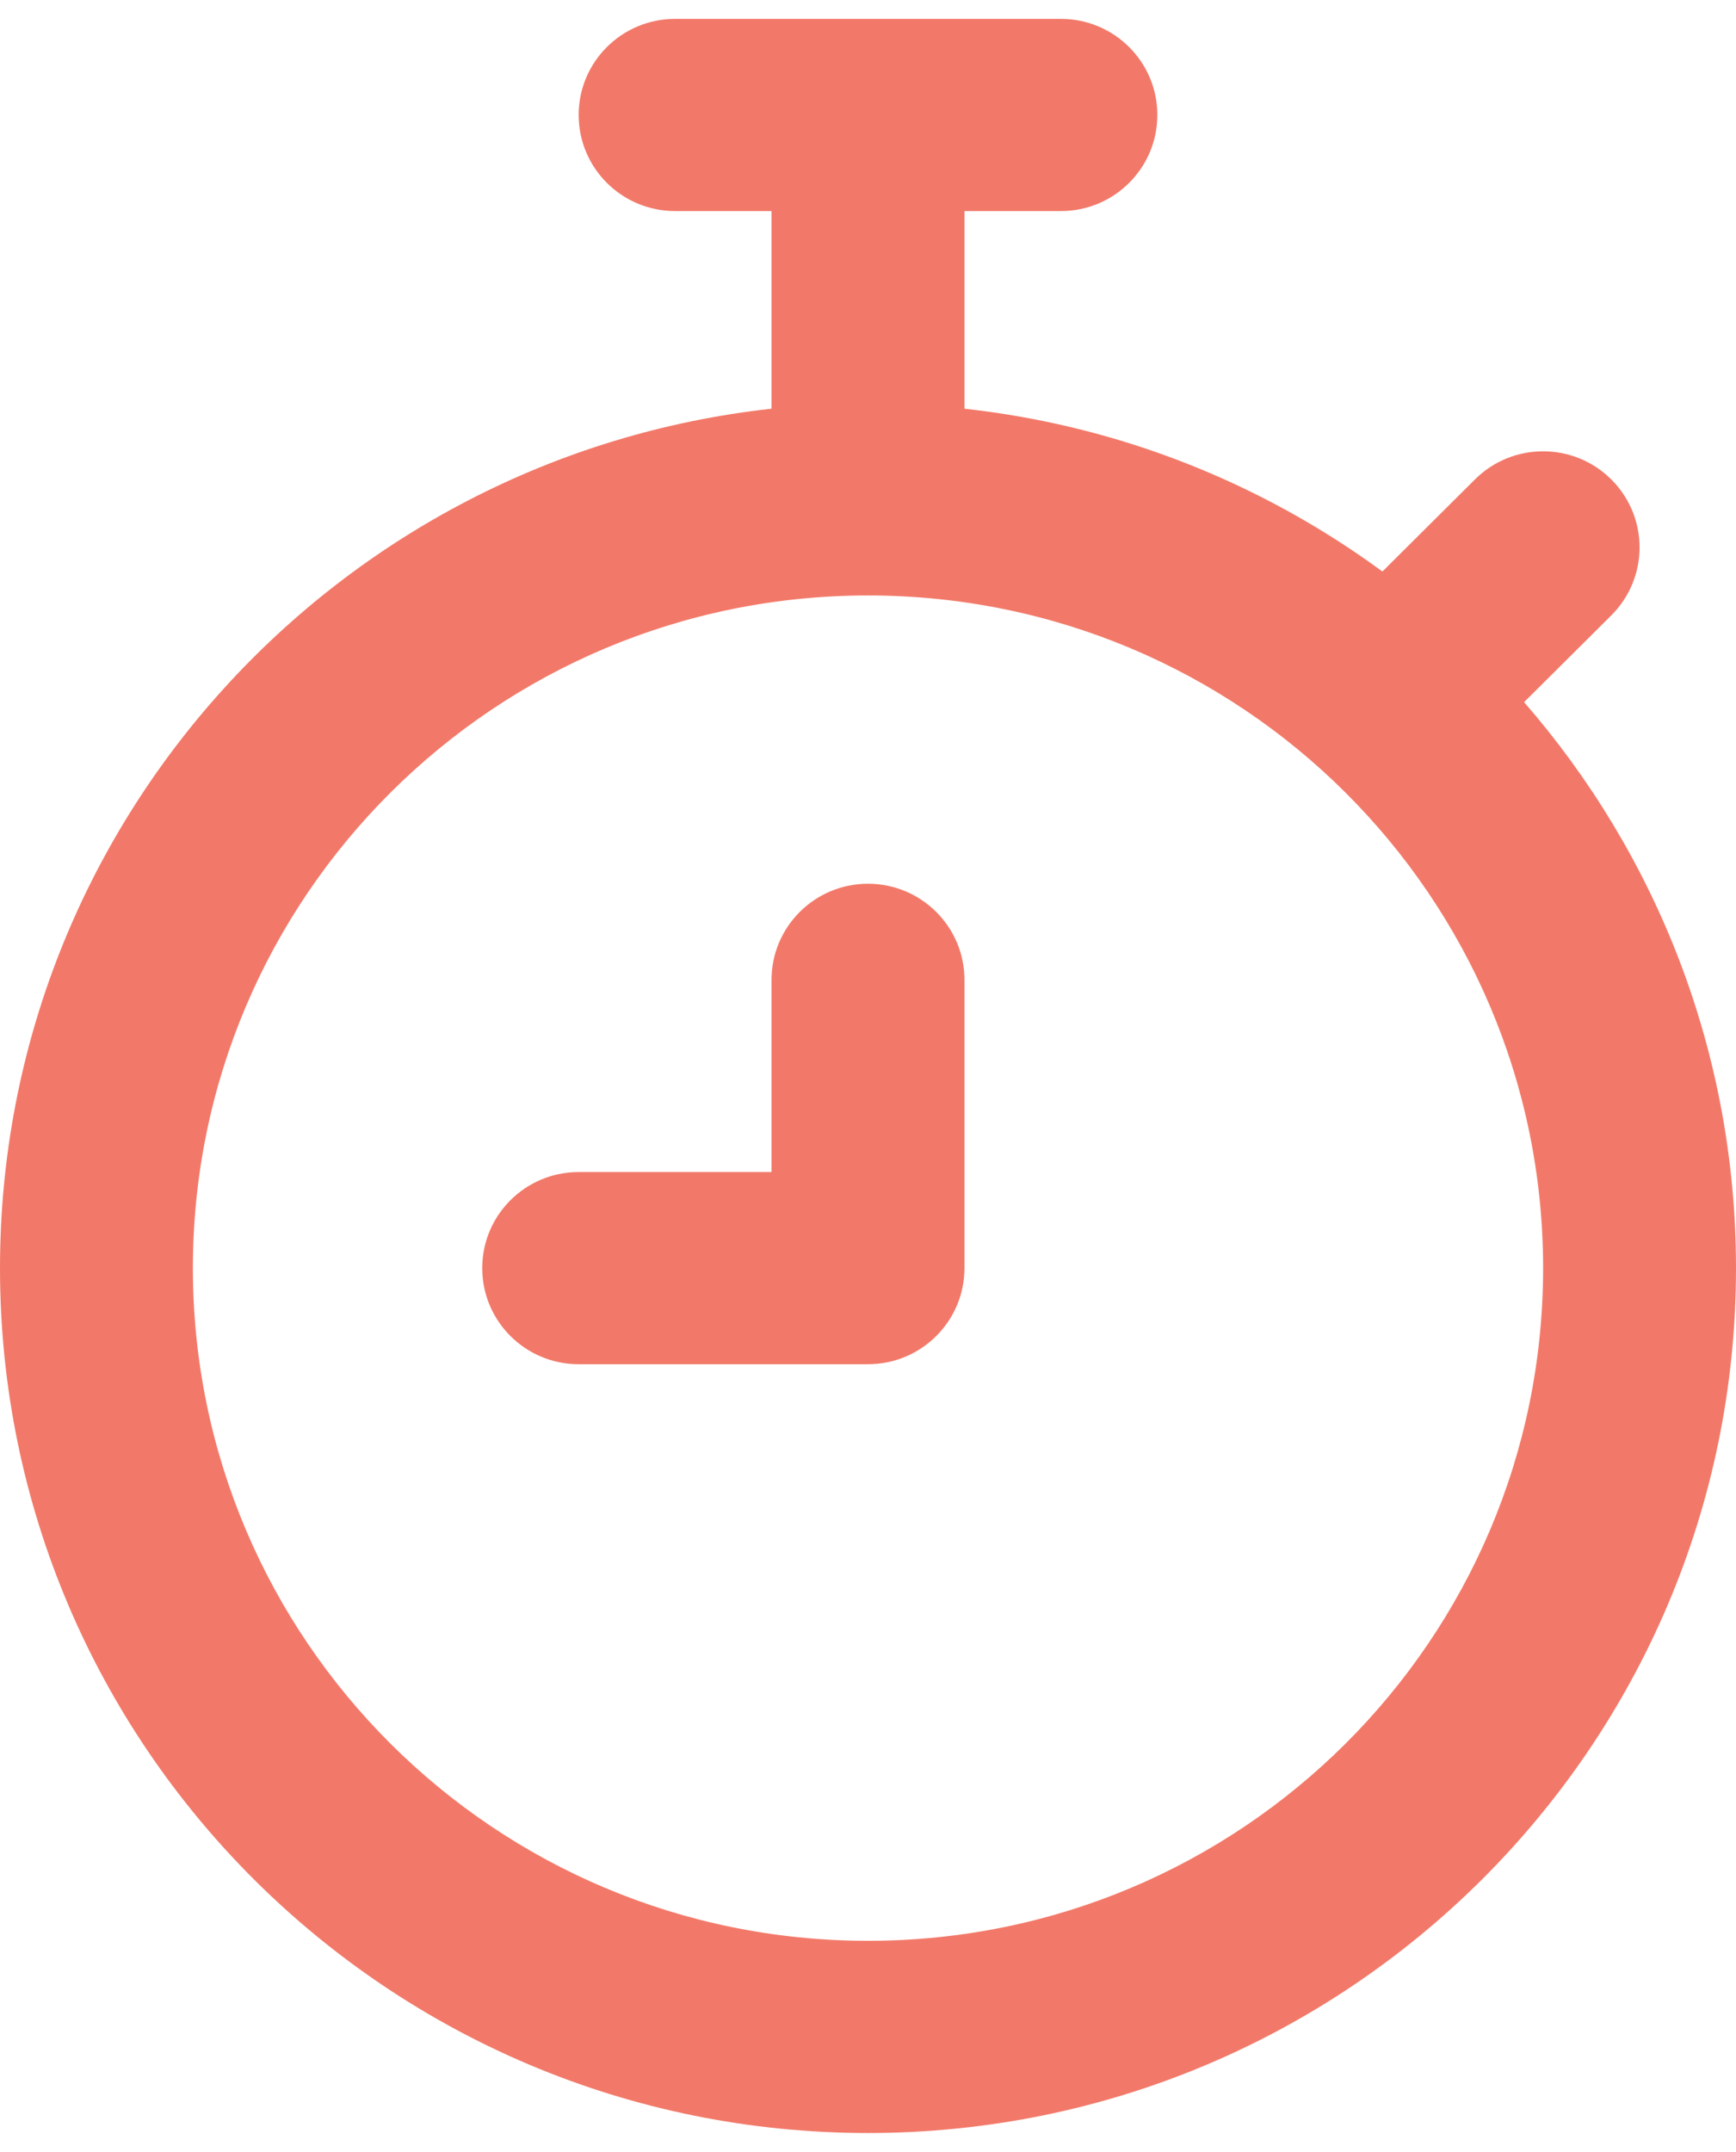 <svg width="46" height="57" viewBox="0 0 46 57" fill="none" xmlns="http://www.w3.org/2000/svg">
<path d="M40.889 33.591C40.889 23.75 32.88 15.773 23 15.773C13.12 15.773 5.111 23.75 5.111 33.591C5.111 43.432 13.12 51.409 23 51.409C32.88 51.409 40.889 43.432 40.889 33.591ZM20.444 25.954C20.444 24.549 21.589 23.409 23 23.409C24.411 23.409 25.556 24.549 25.556 25.954V33.591C25.556 34.997 24.411 36.136 23 36.136H15.333C13.922 36.136 12.778 34.997 12.778 33.591C12.778 32.185 13.922 31.046 15.333 31.046H20.444V25.954ZM46 33.591C46 46.243 35.703 56.5 23 56.5C10.297 56.5 0 46.243 0 33.591C0 21.799 8.945 12.092 20.444 10.826V5.591H17.889C16.477 5.591 15.333 4.451 15.333 3.045C15.333 1.64 16.477 0.5 17.889 0.5H28.111C29.523 0.5 30.667 1.64 30.667 3.045C30.667 4.451 29.523 5.591 28.111 5.591H25.556V10.826C29.673 11.279 33.462 12.812 36.631 15.139L39.082 12.7C40.08 11.706 41.698 11.706 42.696 12.7C43.694 13.694 43.694 15.306 42.696 16.3L40.385 18.599C43.881 22.617 46 27.856 46 33.591Z" fill="#F27969"/>
</svg>
